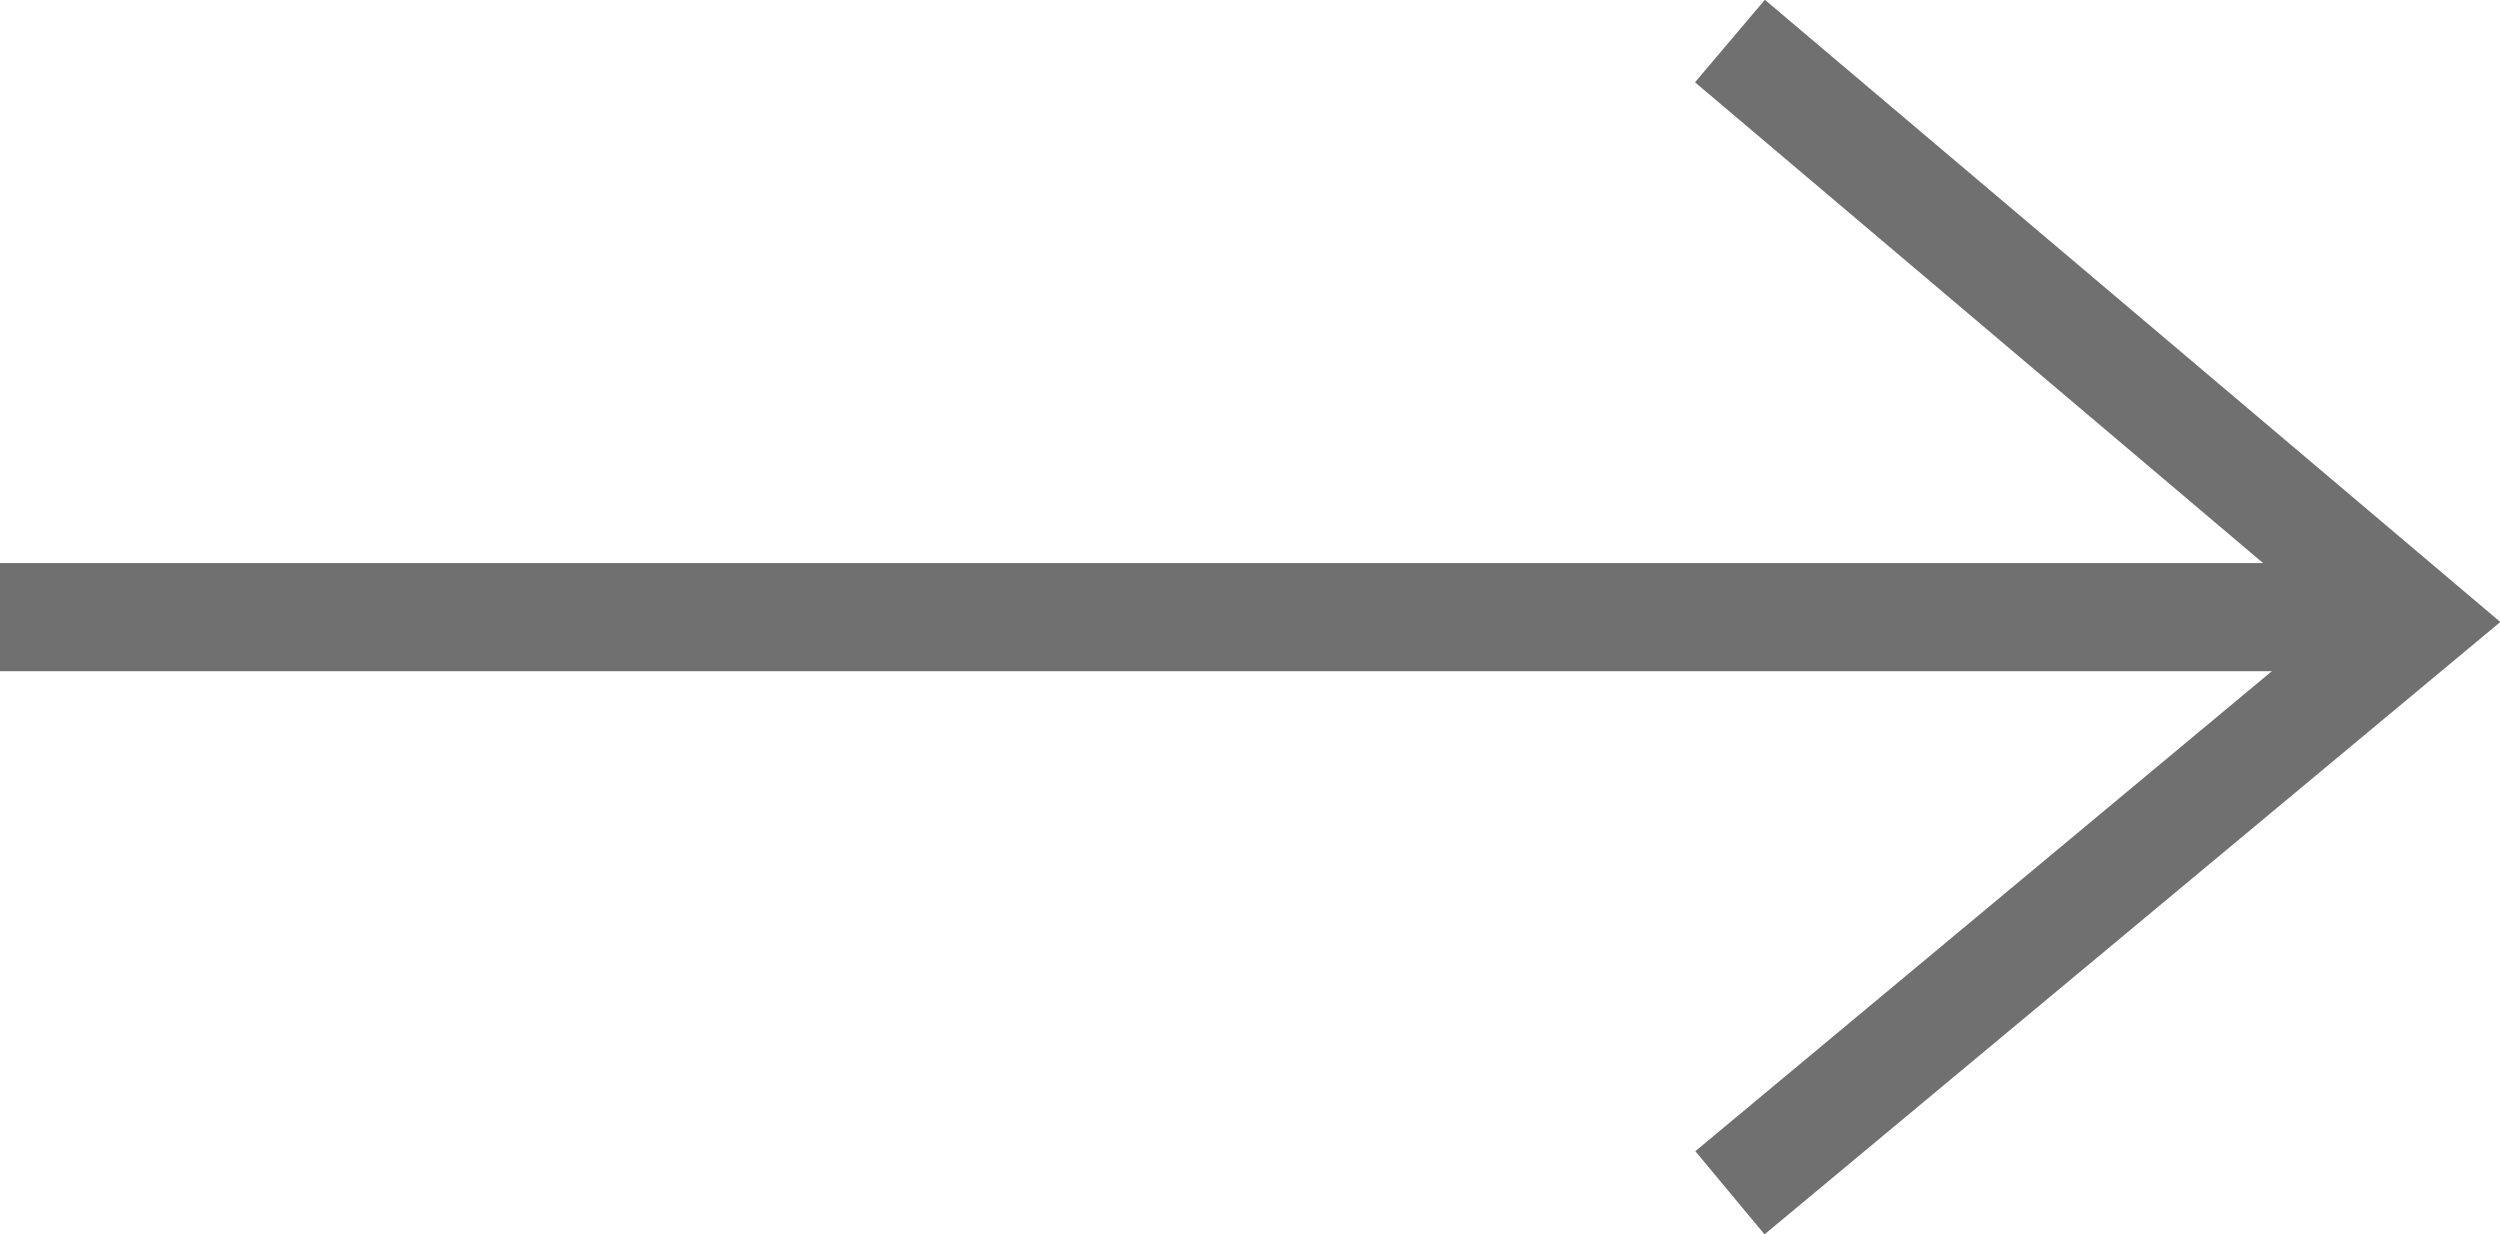 <svg xmlns="http://www.w3.org/2000/svg" width="23.115" height="11.413" viewBox="0 0 23.115 11.413">
  <g id="hm_arrow" transform="translate(-6.251 0.382)">
    <path id="線_4" data-name="線 4" d="M21.911.5H0v-1H21.911Z" transform="translate(6.251 5.324)" fill="#707070"/>
    <path id="パス_772" data-name="パス 772" d="M-352.211,79.476l-.64-.769,5.885-4.9-5.888-4.983.646-.763,6.8,5.753Z" transform="translate(374.777 -68.445)" fill="#707070"/>
  </g>
</svg>
